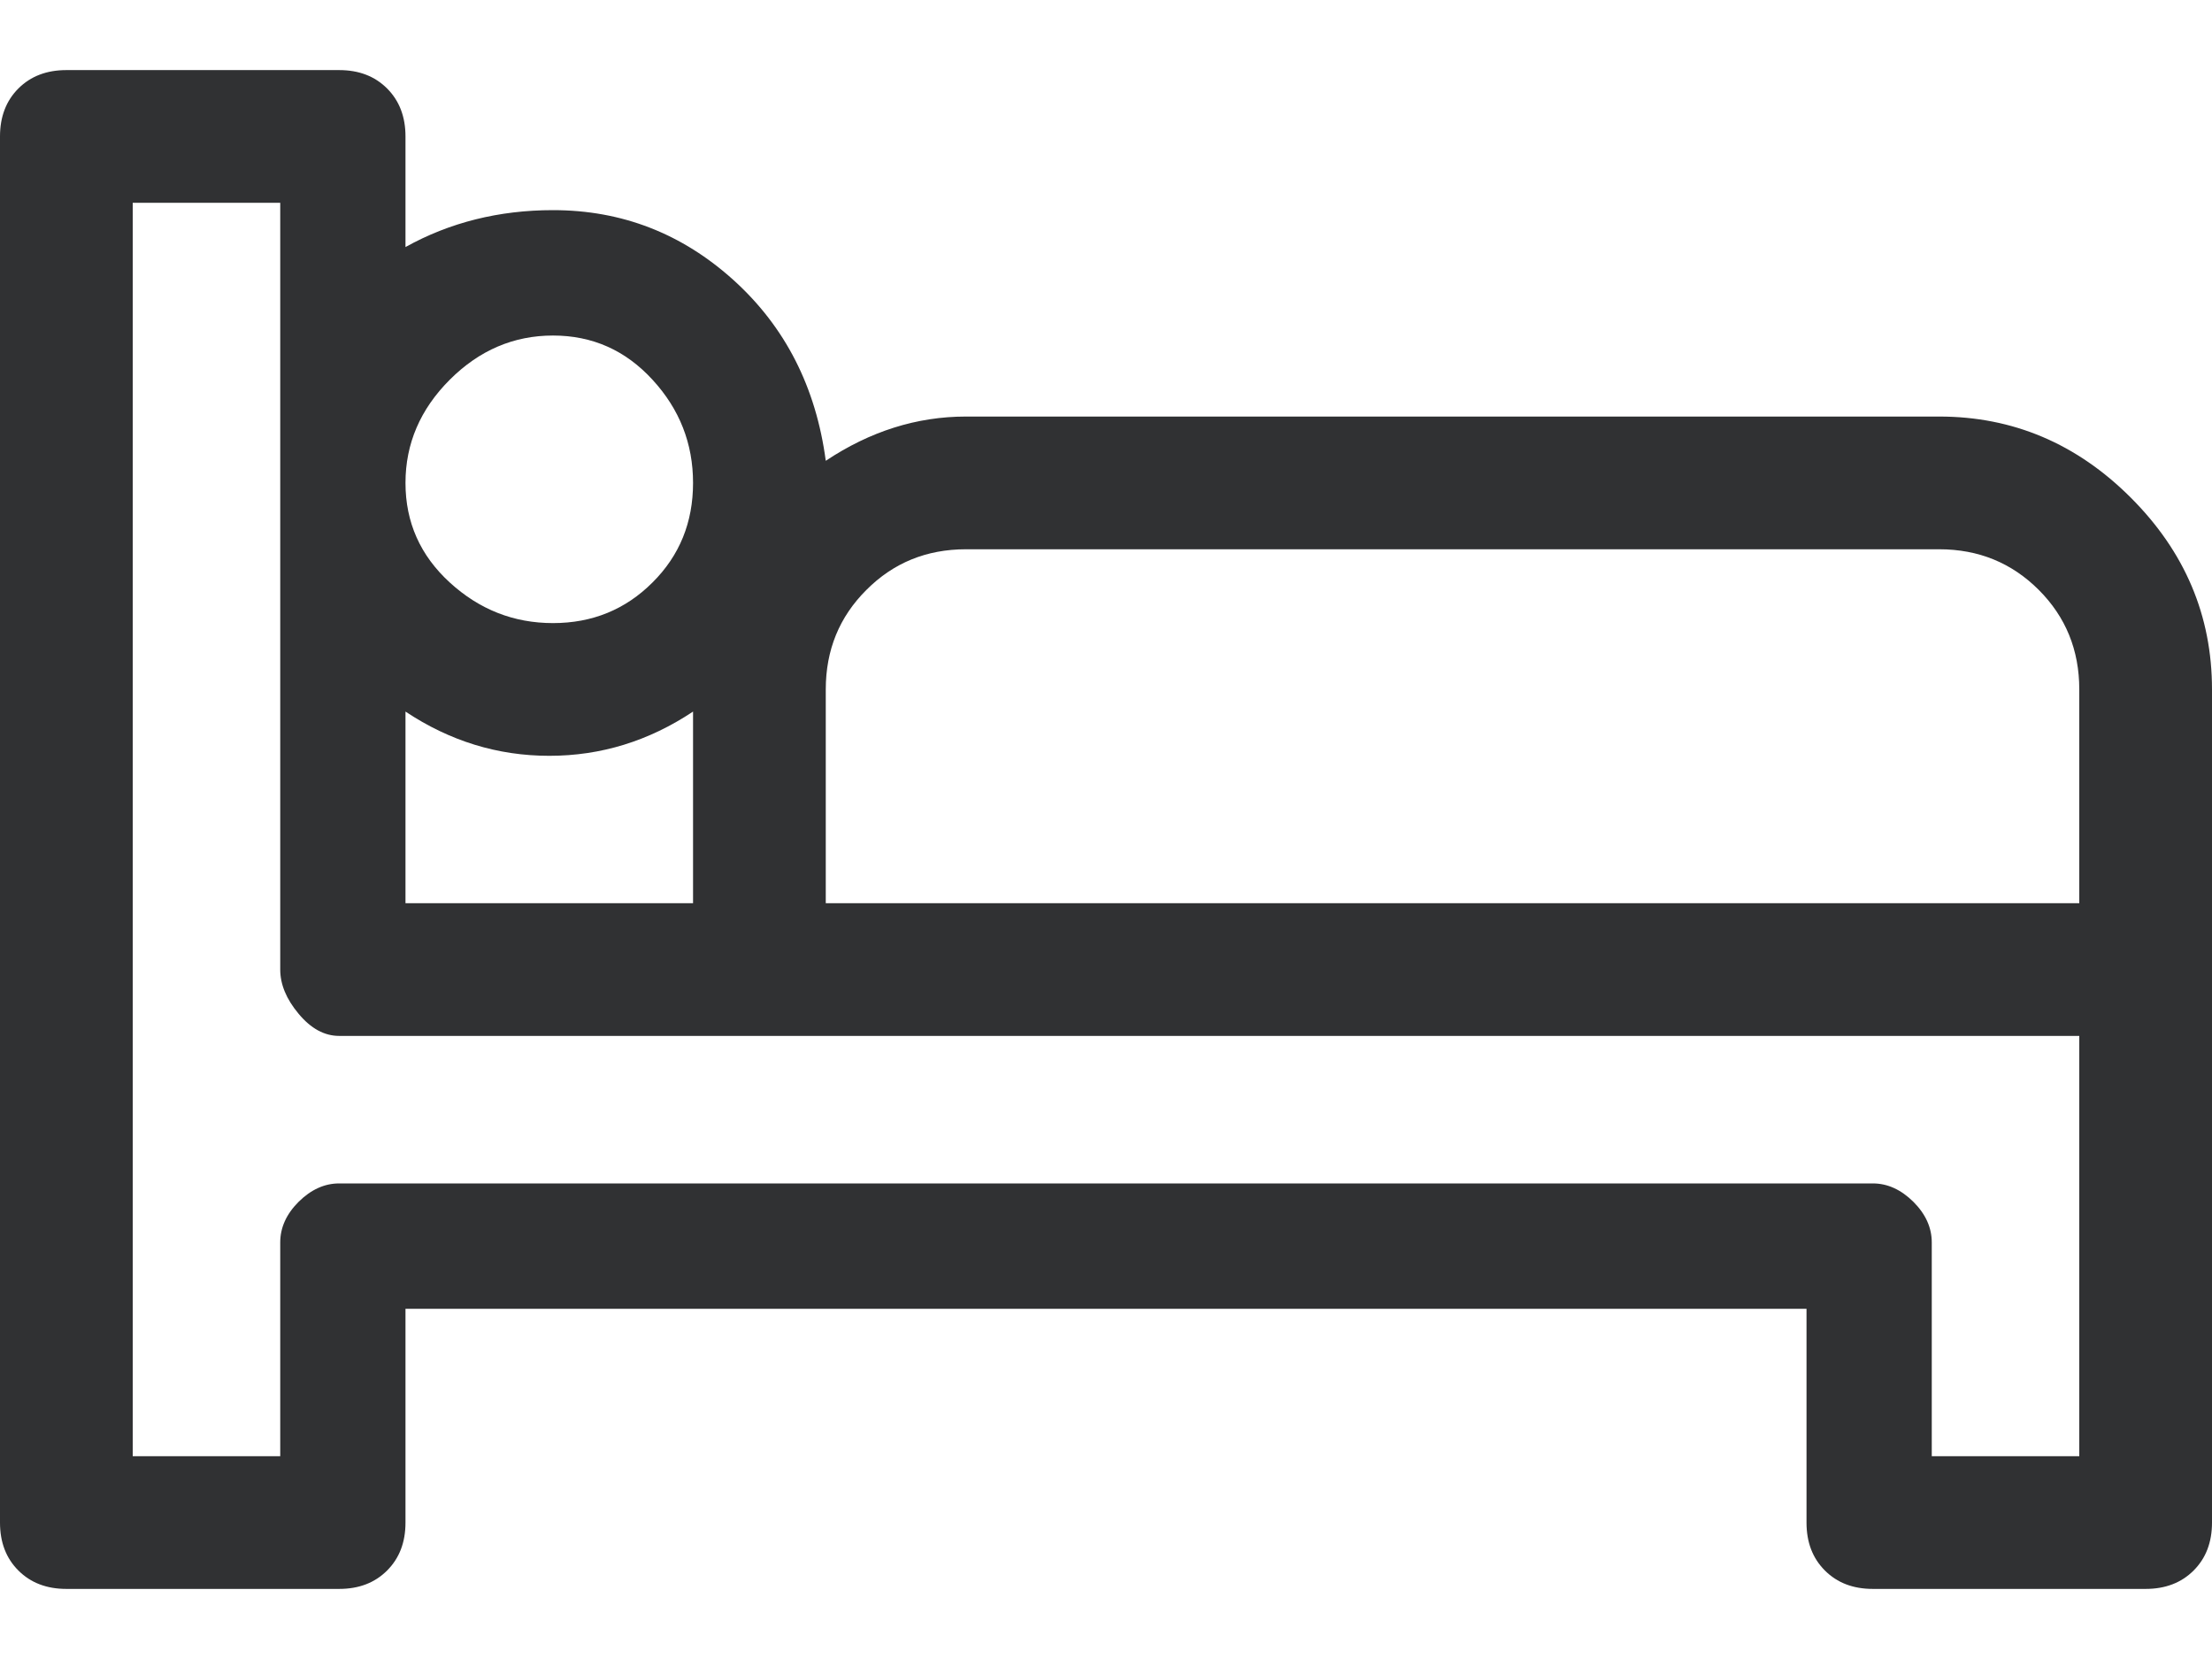 <svg width="16" height="12" viewBox="0 0 16 12" fill="none" xmlns="http://www.w3.org/2000/svg">
<path d="M14.027 3.013H6.987C6.631 3.013 6.293 3.12 5.973 3.333C5.902 2.8 5.68 2.365 5.307 2.027C4.933 1.689 4.498 1.52 4 1.52C3.609 1.52 3.253 1.609 2.933 1.787V0.987C2.933 0.845 2.889 0.729 2.8 0.64C2.711 0.551 2.596 0.507 2.453 0.507H0.48C0.338 0.507 0.222 0.551 0.133 0.64C0.044 0.729 0 0.845 0 0.987V11.013C0 11.156 0.044 11.271 0.133 11.36C0.222 11.449 0.338 11.493 0.48 11.493H2.453C2.596 11.493 2.711 11.449 2.8 11.36C2.889 11.271 2.933 11.156 2.933 11.013V9.467H13.067V11.013C13.067 11.156 13.111 11.271 13.2 11.36C13.289 11.449 13.404 11.493 13.547 11.493H15.52C15.662 11.493 15.778 11.449 15.867 11.36C15.956 11.271 16 11.156 16 11.013V4.987C16 4.453 15.804 3.991 15.413 3.6C15.022 3.209 14.56 3.013 14.027 3.013ZM4 2.427C4.284 2.427 4.524 2.533 4.72 2.747C4.916 2.96 5.013 3.209 5.013 3.493C5.013 3.778 4.916 4.018 4.72 4.213C4.524 4.409 4.284 4.507 4 4.507C3.716 4.507 3.467 4.409 3.253 4.213C3.04 4.018 2.933 3.778 2.933 3.493C2.933 3.209 3.04 2.96 3.253 2.747C3.467 2.533 3.716 2.427 4 2.427ZM2.933 5.147C3.253 5.36 3.6 5.467 3.973 5.467C4.347 5.467 4.693 5.36 5.013 5.147V6.533H2.933V5.147ZM15.04 10.533H13.973V8.987C13.973 8.88 13.929 8.782 13.84 8.693C13.751 8.605 13.653 8.56 13.547 8.56H2.453C2.347 8.56 2.249 8.605 2.16 8.693C2.071 8.782 2.027 8.88 2.027 8.987V10.533H0.96V1.467H2.027V7.013C2.027 7.12 2.071 7.227 2.16 7.333C2.249 7.44 2.347 7.493 2.453 7.493H15.04V10.533ZM15.04 6.533H5.973V4.987C5.973 4.702 6.071 4.462 6.267 4.267C6.462 4.071 6.702 3.973 6.987 3.973H14.027C14.311 3.973 14.551 4.071 14.747 4.267C14.942 4.462 15.04 4.702 15.04 4.987V6.533Z" fill="#303133"/>
</svg>
